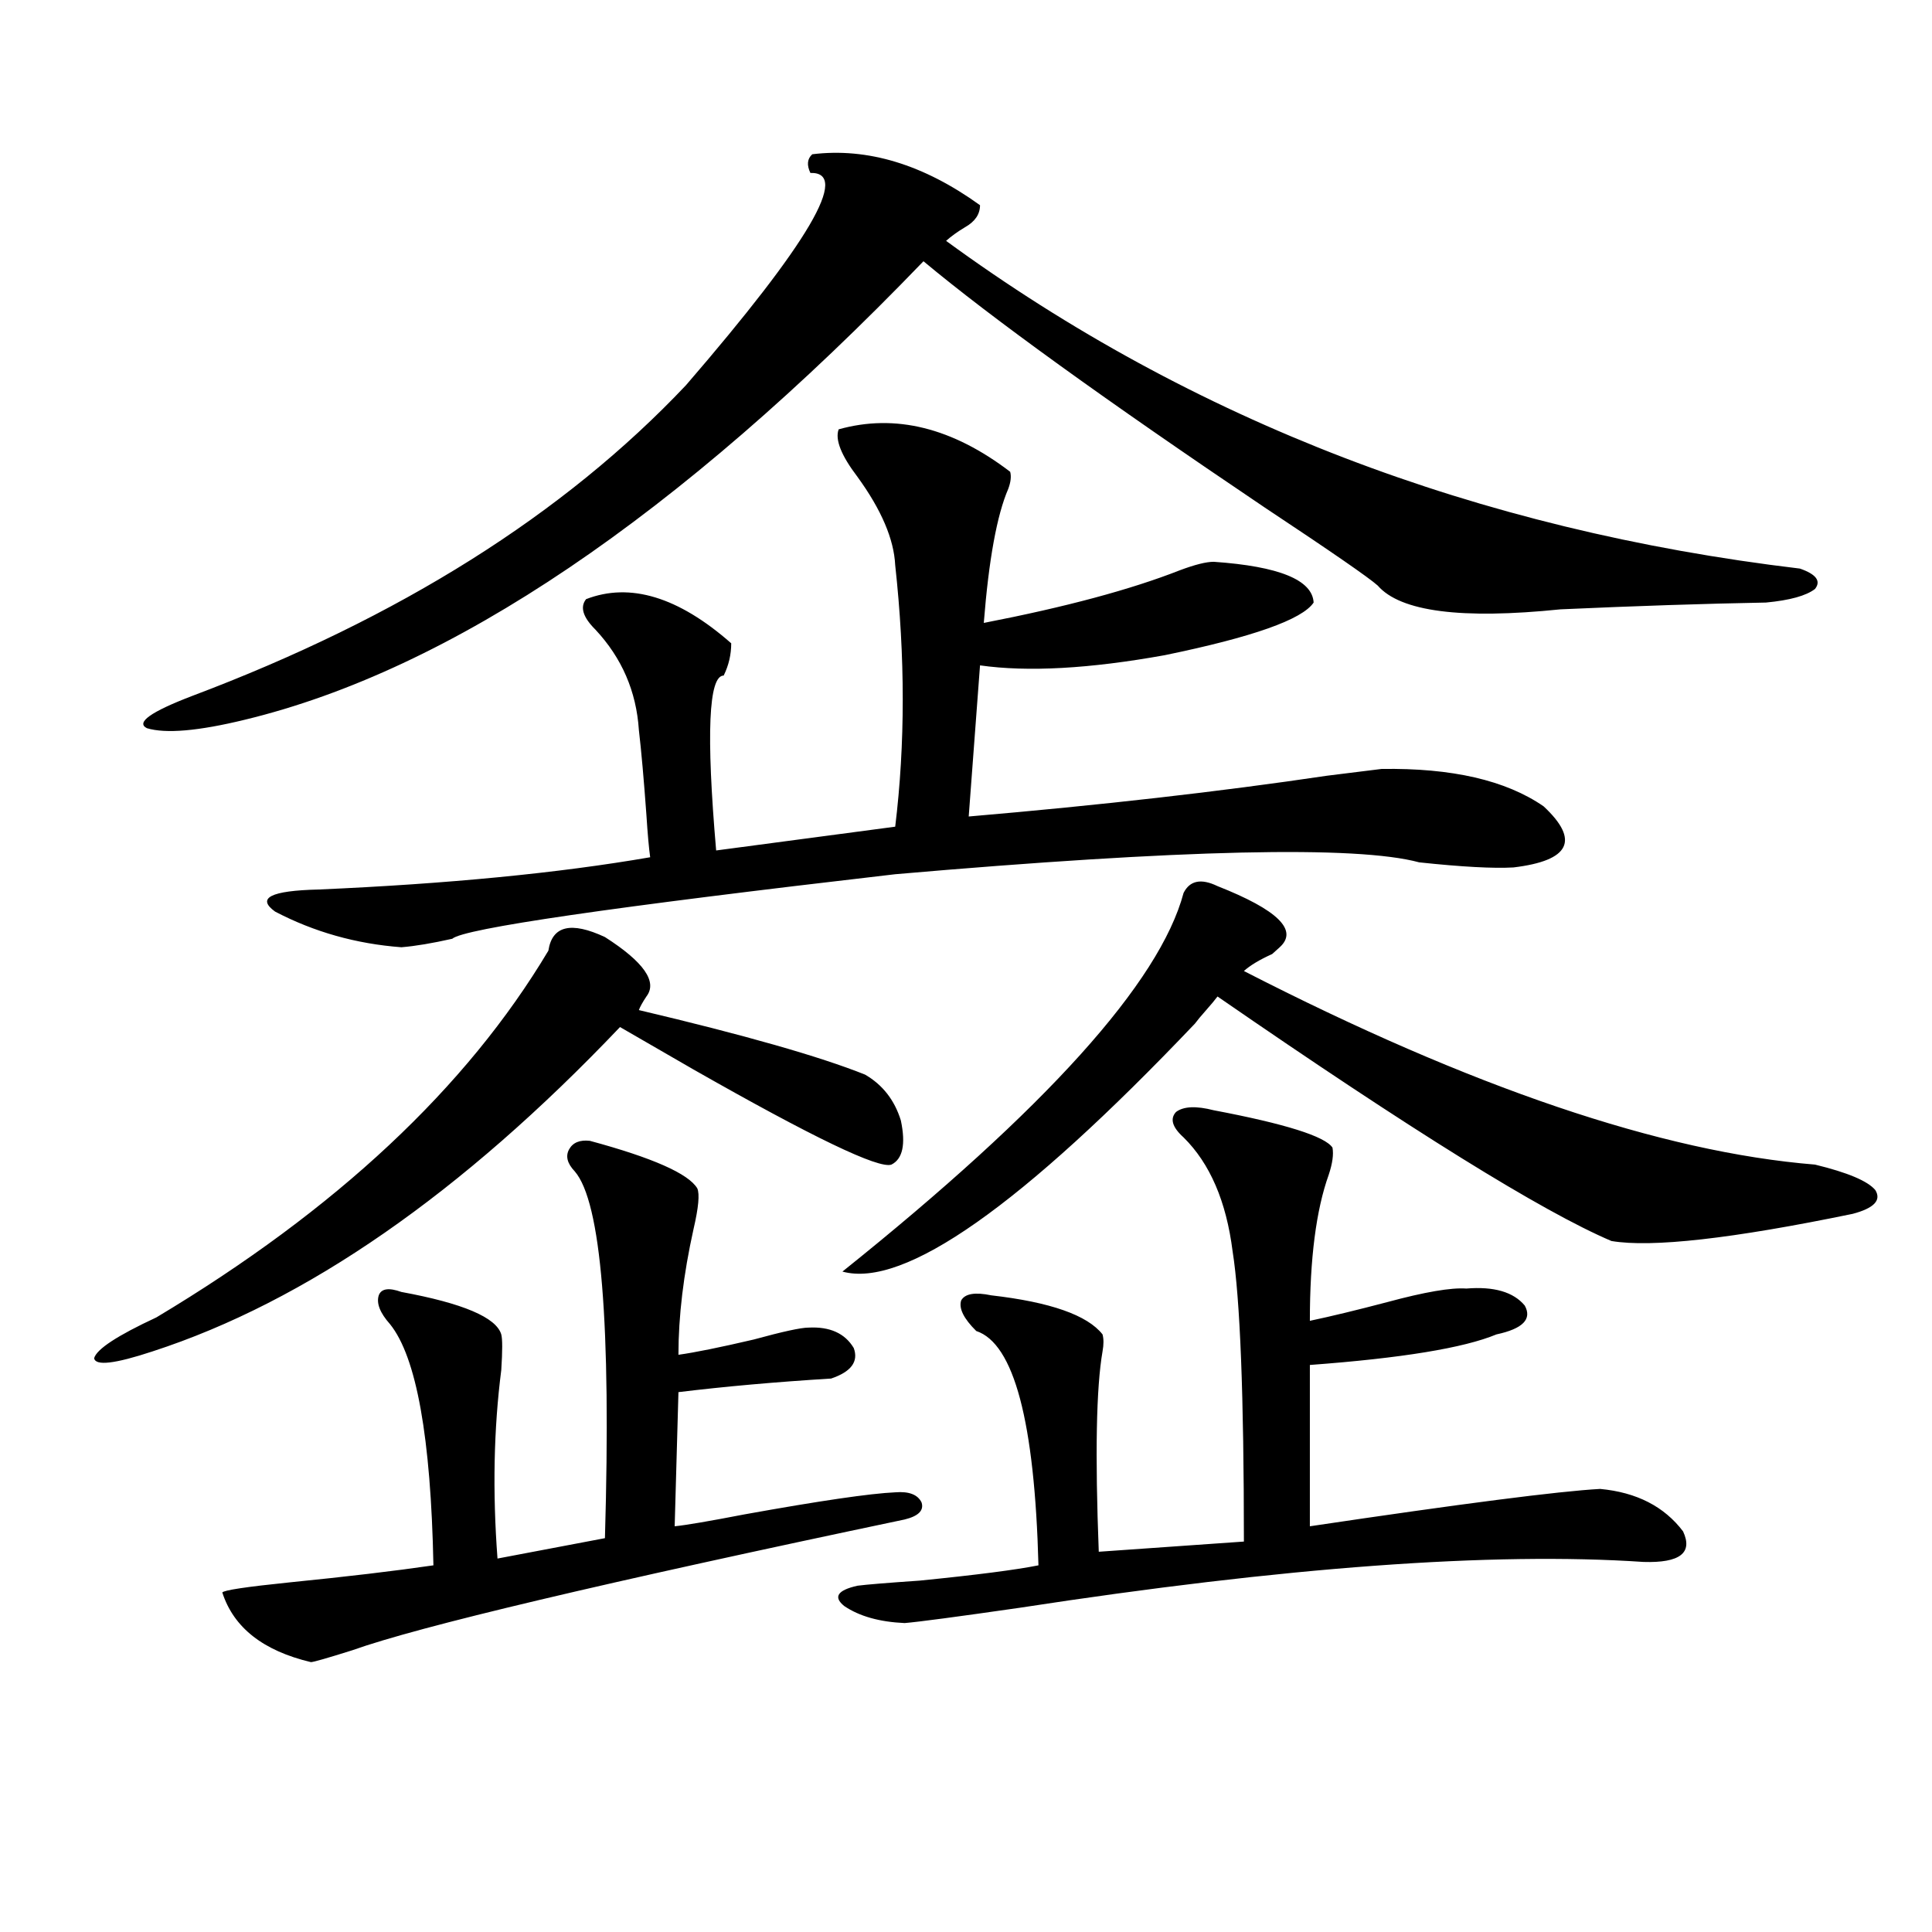 <?xml version="1.0" encoding="utf-8"?>
<!-- Generator: Adobe Illustrator 16.0.0, SVG Export Plug-In . SVG Version: 6.00 Build 0)  -->
<!DOCTYPE svg PUBLIC "-//W3C//DTD SVG 1.1//EN" "http://www.w3.org/Graphics/SVG/1.1/DTD/svg11.dtd">
<svg version="1.1" id="图层_1" xmlns="http://www.w3.org/2000/svg" xmlns:xlink="http://www.w3.org/1999/xlink" x="0px" y="0px"
	 width="1000px" height="1000px" viewBox="0 0 1000 1000" enable-background="new 0 0 1000 1000" xml:space="preserve">
<path d="M313.114,485.02c20.152,12.896,27.316,23.153,21.463,30.762c-1.951,2.938-3.262,5.273-3.902,7.031
	c54.633,12.896,93.656,24.032,117.07,33.398c9.101,5.273,15.274,13.184,18.536,23.73c2.592,12.305,0.976,19.927-4.878,22.852
	c-6.509,2.349-40.654-14.063-102.437-49.219c-18.216-10.547-30.898-17.866-38.048-21.973
	C238.97,617.734,158.316,673.696,78.974,699.473c-19.512,6.454-29.603,7.622-30.243,3.516c1.296-4.683,12.027-11.714,32.194-21.094
	c93.001-55.659,160.637-118.94,202.922-189.844C285.798,479.169,295.554,476.821,313.114,485.02z M507.256,106.211
	c0,4.696-2.606,8.501-7.805,11.426c-3.902,2.349-7.164,4.696-9.756,7.031c127.467,93.164,274.78,149.716,441.94,169.629
	c8.445,2.938,11.052,6.454,7.805,10.547c-4.558,3.516-13.018,5.864-25.365,7.031c-31.874,0.591-67.315,1.758-106.339,3.516
	c-51.386,5.273-82.925,1.181-94.632-12.305c-4.558-4.093-24.069-17.578-58.535-40.43c-82.604-55.659-141.46-98.136-176.581-127.441
	C350.507,267.642,233.437,346.743,126.777,372.52c-24.069,5.864-40.975,7.333-50.73,4.395c-5.854-2.925,1.951-8.487,23.414-16.699
	c107.314-40.43,192.511-94.043,255.604-160.84c63.733-73.828,85.196-110.44,64.389-109.863c-1.951-4.093-1.631-7.319,0.976-9.668
	C449.041,76.328,477.988,85.117,507.256,106.211z M305.31,590.488c32.515,8.789,51.051,17.001,55.608,24.609
	c1.296,2.938,0.641,9.97-1.951,21.094c-5.213,23.442-7.805,45.126-7.805,65.039c8.445-1.167,21.463-3.804,39.023-7.91
	c14.954-4.093,24.39-6.152,28.292-6.152c11.052-0.577,18.856,2.938,23.414,10.547c2.592,7.031-1.311,12.305-11.707,15.82
	c-28.627,1.758-54.968,4.106-79.022,7.031L349.211,790c5.854-0.577,17.881-2.637,36.097-6.152
	c39.023-7.031,65.029-10.835,78.047-11.426c7.149-0.577,11.707,1.181,13.658,5.273c1.296,4.106-1.631,7.031-8.78,8.789
	c-156.094,32.808-251.381,55.371-285.847,67.676c-13.018,4.093-20.167,6.152-21.463,6.152c-24.725-5.864-39.999-17.88-45.853-36.035
	c0.641-1.181,12.348-2.938,35.121-5.273c29.268-2.925,53.978-5.851,74.145-8.789c-1.311-66.206-8.78-107.804-22.438-124.805
	c-5.213-5.851-7.164-10.835-5.854-14.941c1.296-3.516,5.198-4.093,11.707-1.758c31.859,5.864,49.1,13.184,51.706,21.973
	c0.641,2.349,0.641,8.501,0,18.457c-3.902,30.474-4.558,62.993-1.951,97.559l55.608-10.547
	c3.247-110.742-1.951-174.023-15.609-189.844c-3.902-4.093-4.878-7.91-2.927-11.426S300.097,589.911,305.31,590.488z
	 M434.087,222.227c29.268-8.198,58.855-0.879,88.778,21.973c0.641,2.349,0.32,5.273-0.976,8.789
	c-5.854,13.485-10.091,36.626-12.683,69.434c42.271-8.198,76.096-17.276,101.461-27.246c7.805-2.925,13.658-4.395,17.561-4.395
	c33.811,2.349,51.051,9.38,51.706,21.094c-5.854,8.789-31.554,17.88-77.071,27.246c-39.023,7.031-70.897,8.789-95.607,5.273
	l-5.854,78.223c68.291-5.851,130.073-12.882,185.361-21.094c14.299-1.758,23.734-2.925,28.292-3.516
	c36.417-0.577,64.389,5.864,83.9,19.336c18.856,17.578,13.658,28.125-15.609,31.641c-10.411,0.591-26.676-0.288-48.779-2.637
	c-32.529-8.789-122.924-6.729-271.213,6.152c-146.993,17.001-223.409,28.125-229.263,33.398
	c-10.411,2.349-19.191,3.817-26.341,4.395c-23.414-1.758-45.212-7.91-65.364-18.457c-9.756-7.031-2.286-10.835,22.438-11.426
	c66.98-2.925,124.22-8.487,171.703-16.699c-0.655-4.683-1.311-12.003-1.951-21.973c-1.311-18.155-2.606-32.808-3.902-43.945
	c-1.311-19.913-8.78-37.202-22.438-51.855c-6.509-6.44-8.14-11.714-4.878-15.82c22.759-8.789,47.804-1.167,75.12,22.852
	c0,5.864-1.311,11.426-3.902,16.699c-7.805,0-9.115,30.185-3.902,90.527l92.681-12.305c5.198-42.765,5.198-87.891,0-135.352
	c-0.655-13.472-7.164-28.702-19.512-45.703C435.383,235.712,432.136,227.5,434.087,222.227z M628.229,574.668
	c37.072,7.031,57.56,13.485,61.462,19.336c0.641,3.516,0,8.212-1.951,14.063c-6.509,18.169-9.756,43.368-9.756,75.586
	c11.052-2.335,24.39-5.562,39.999-9.668c19.512-5.273,33.17-7.608,40.975-7.031c14.299-1.167,24.39,1.758,30.243,8.789
	c3.902,7.031-0.976,12.017-14.634,14.941c-16.92,7.031-49.114,12.305-96.583,15.82V790c78.688-11.714,128.777-18.155,150.24-19.336
	c18.856,1.758,33.17,9.091,42.926,21.973c5.198,11.138-1.631,16.411-20.487,15.82c-78.047-5.273-185.696,2.637-322.919,23.73
	c-32.529,4.683-52.361,7.319-59.511,7.91c-13.018-0.591-23.414-3.516-31.219-8.789c-5.854-4.696-3.582-8.212,6.829-10.547
	c4.543-0.591,15.274-1.47,32.194-2.637c29.268-2.925,49.755-5.562,61.462-7.91c-1.951-74.405-12.683-114.835-32.194-121.289
	c-6.509-6.44-9.115-11.714-7.805-15.82c1.951-3.516,7.149-4.395,15.609-2.637c30.563,3.516,49.755,10.259,57.56,20.215
	c0.641,2.349,0.641,5.273,0,8.789c-3.262,18.759-3.902,53.325-1.951,103.711l75.12-5.273c0-75.586-1.951-125.684-5.854-150.293
	c-3.262-25.776-11.707-45.401-25.365-58.887c-5.854-5.273-7.164-9.668-3.902-13.184
	C612.619,572.622,619.113,572.333,628.229,574.668z M630.18,458.652c31.219,12.305,41.95,22.852,32.194,31.641
	c-1.951,1.758-3.262,2.938-3.902,3.516c-6.509,2.938-11.387,5.864-14.634,8.789c117.711,60.356,216.245,93.755,295.603,100.195
	c16.905,4.106,27.316,8.501,31.219,13.184c3.247,5.273-0.655,9.38-11.707,12.305c-62.438,12.896-104.067,17.578-124.875,14.063
	c-35.776-15.229-103.747-57.417-203.897-126.563c-1.311,1.758-3.262,4.106-5.854,7.031c-2.606,2.938-4.558,5.273-5.854,7.031
	c-89.754,94.345-150.575,137.109-182.435,128.32c105.363-84.375,164.219-149.702,176.581-195.996
	C615.866,455.728,621.72,454.56,630.18,458.652z"/>
</svg>
